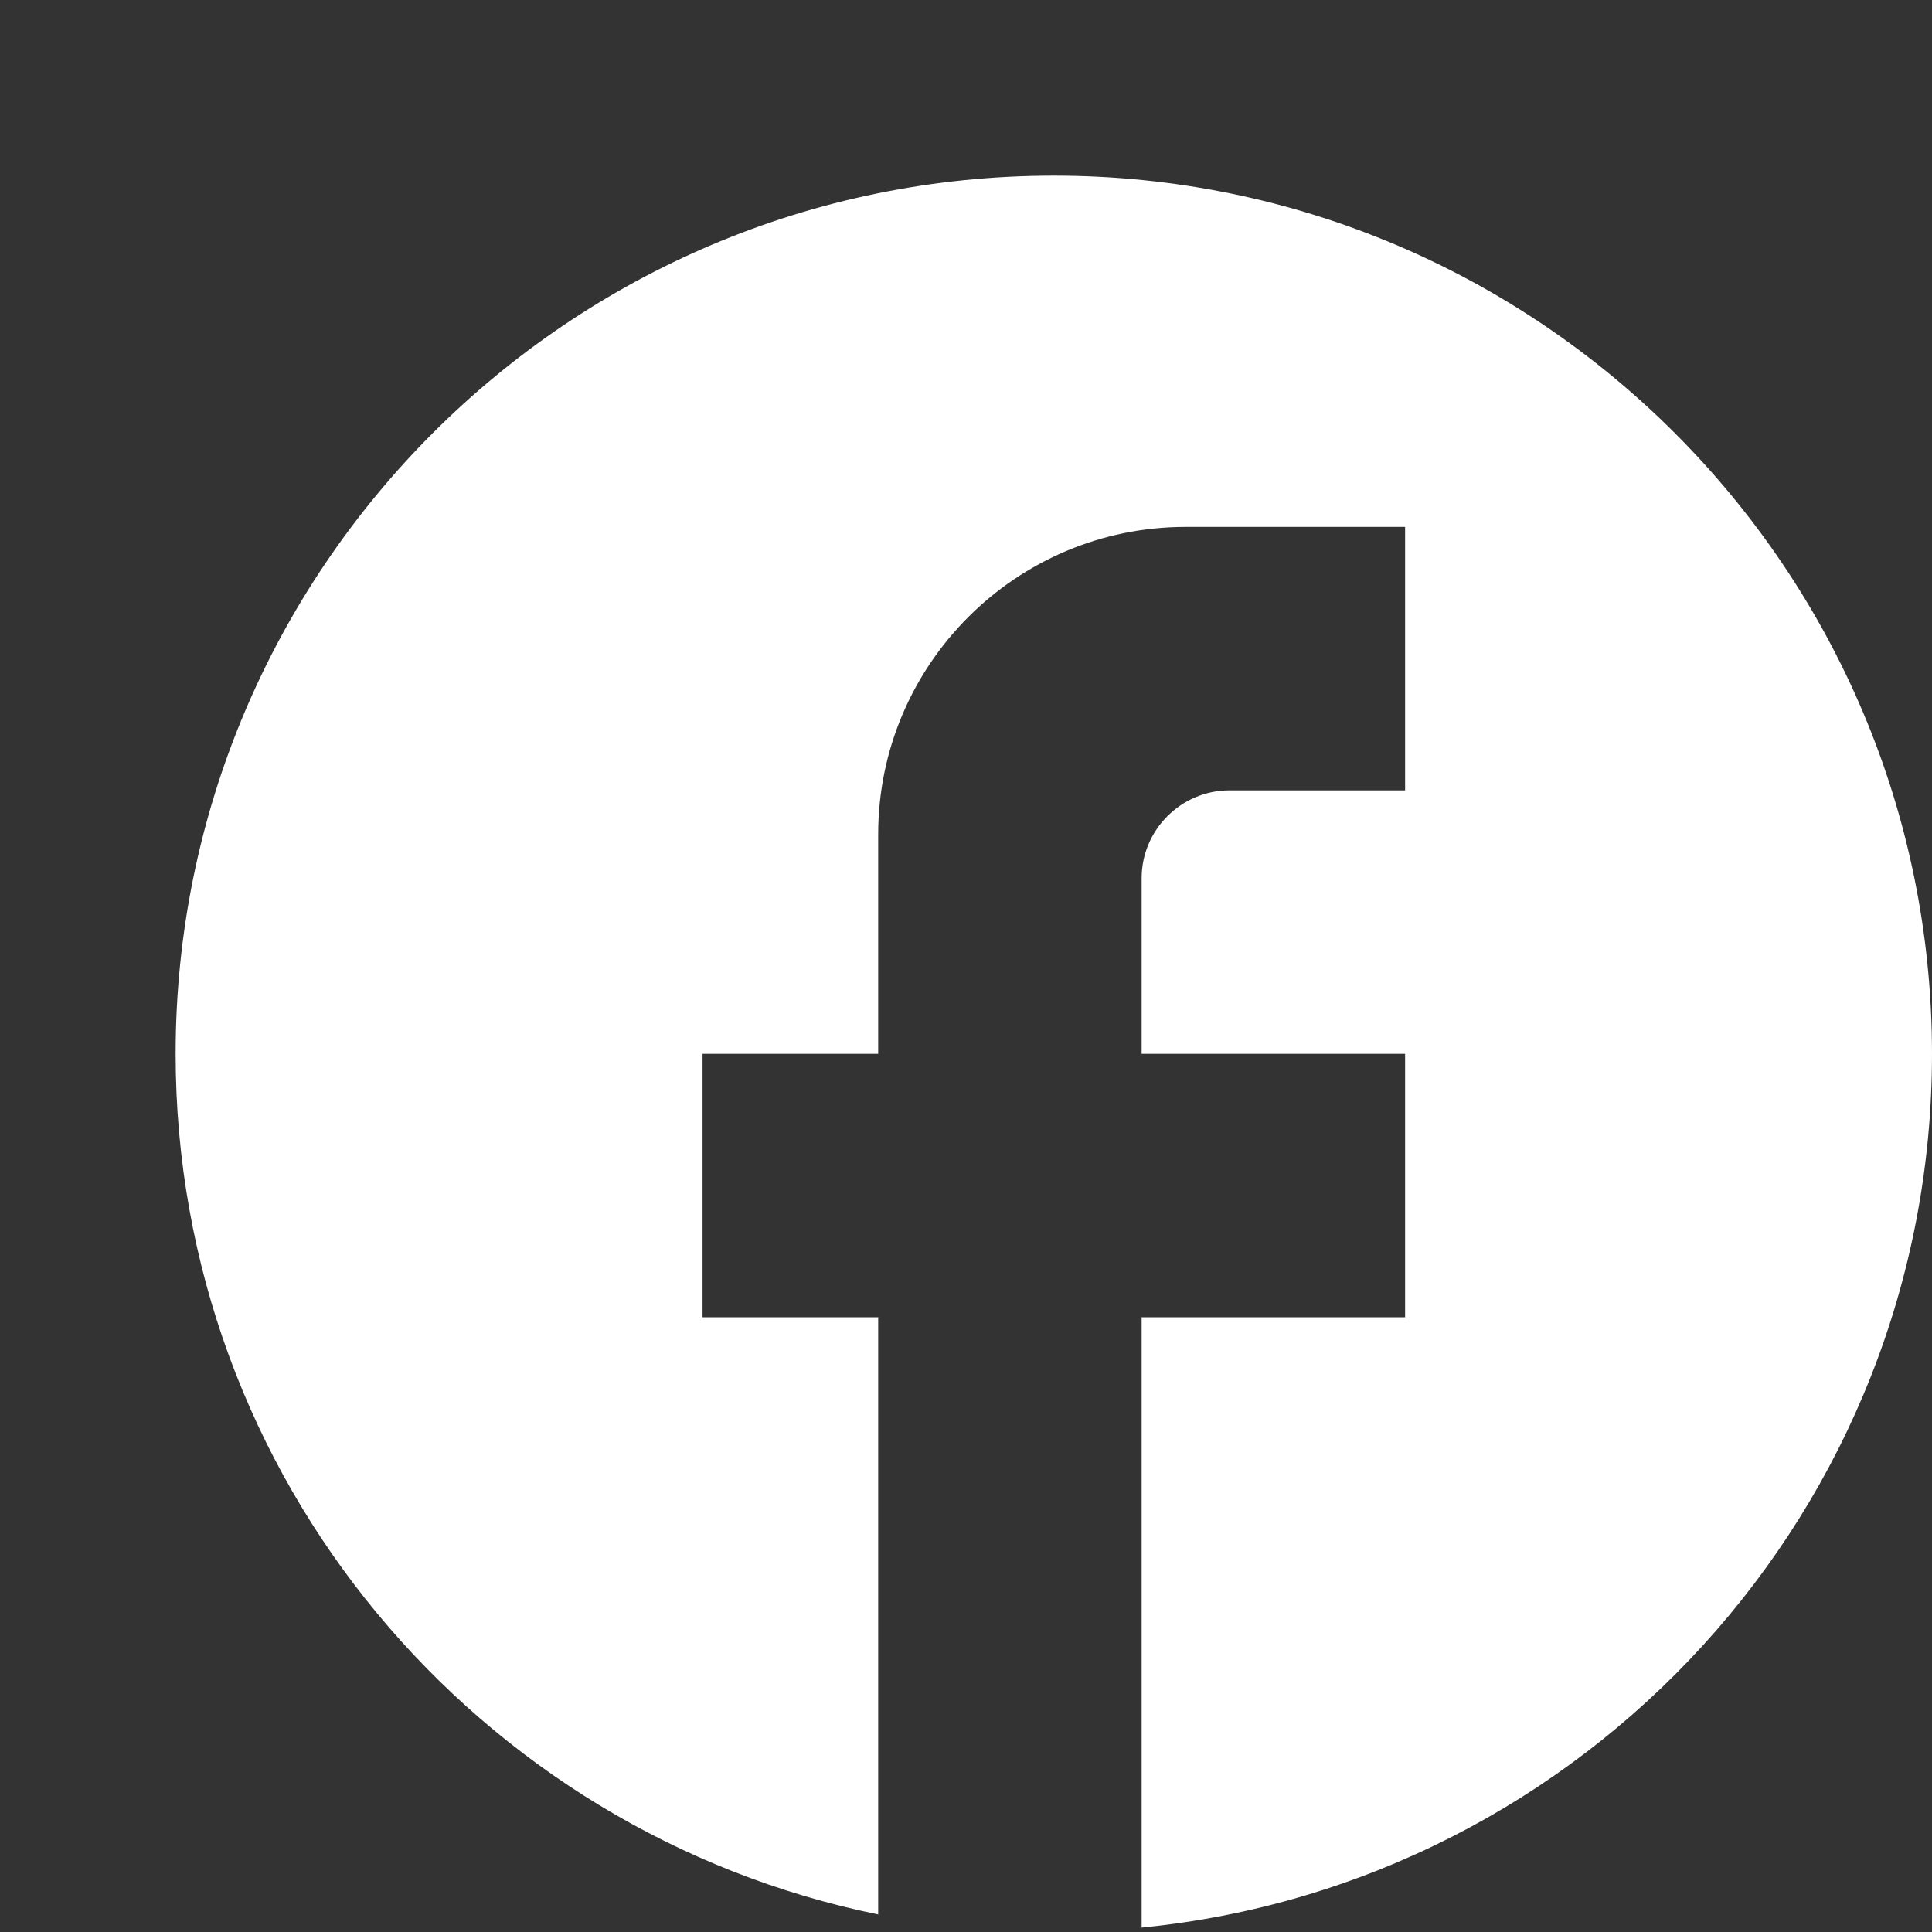 <svg xmlns="http://www.w3.org/2000/svg" viewBox="0 0 22 22" width="28px" height="28px">
<rect x="0" y="0" width="22" height="22" fill="#333333" stroke="none"/>
<rect fill="none" height="24" width="24"/>
<path fill="#fff" d="M22,12c0-5.52-4.48-10-10-10S2,6.48,2,12c0,4.84,3.44,8.87,8,9.8V15H8v-3h2V9.5C10,7.57,11.57,6,13.5,6H16v3h-2 c-0.55,0-1,0.45-1,1v2h3v3h-3v6.95C18.05,21.45,22,17.19,22,12z"/></svg>